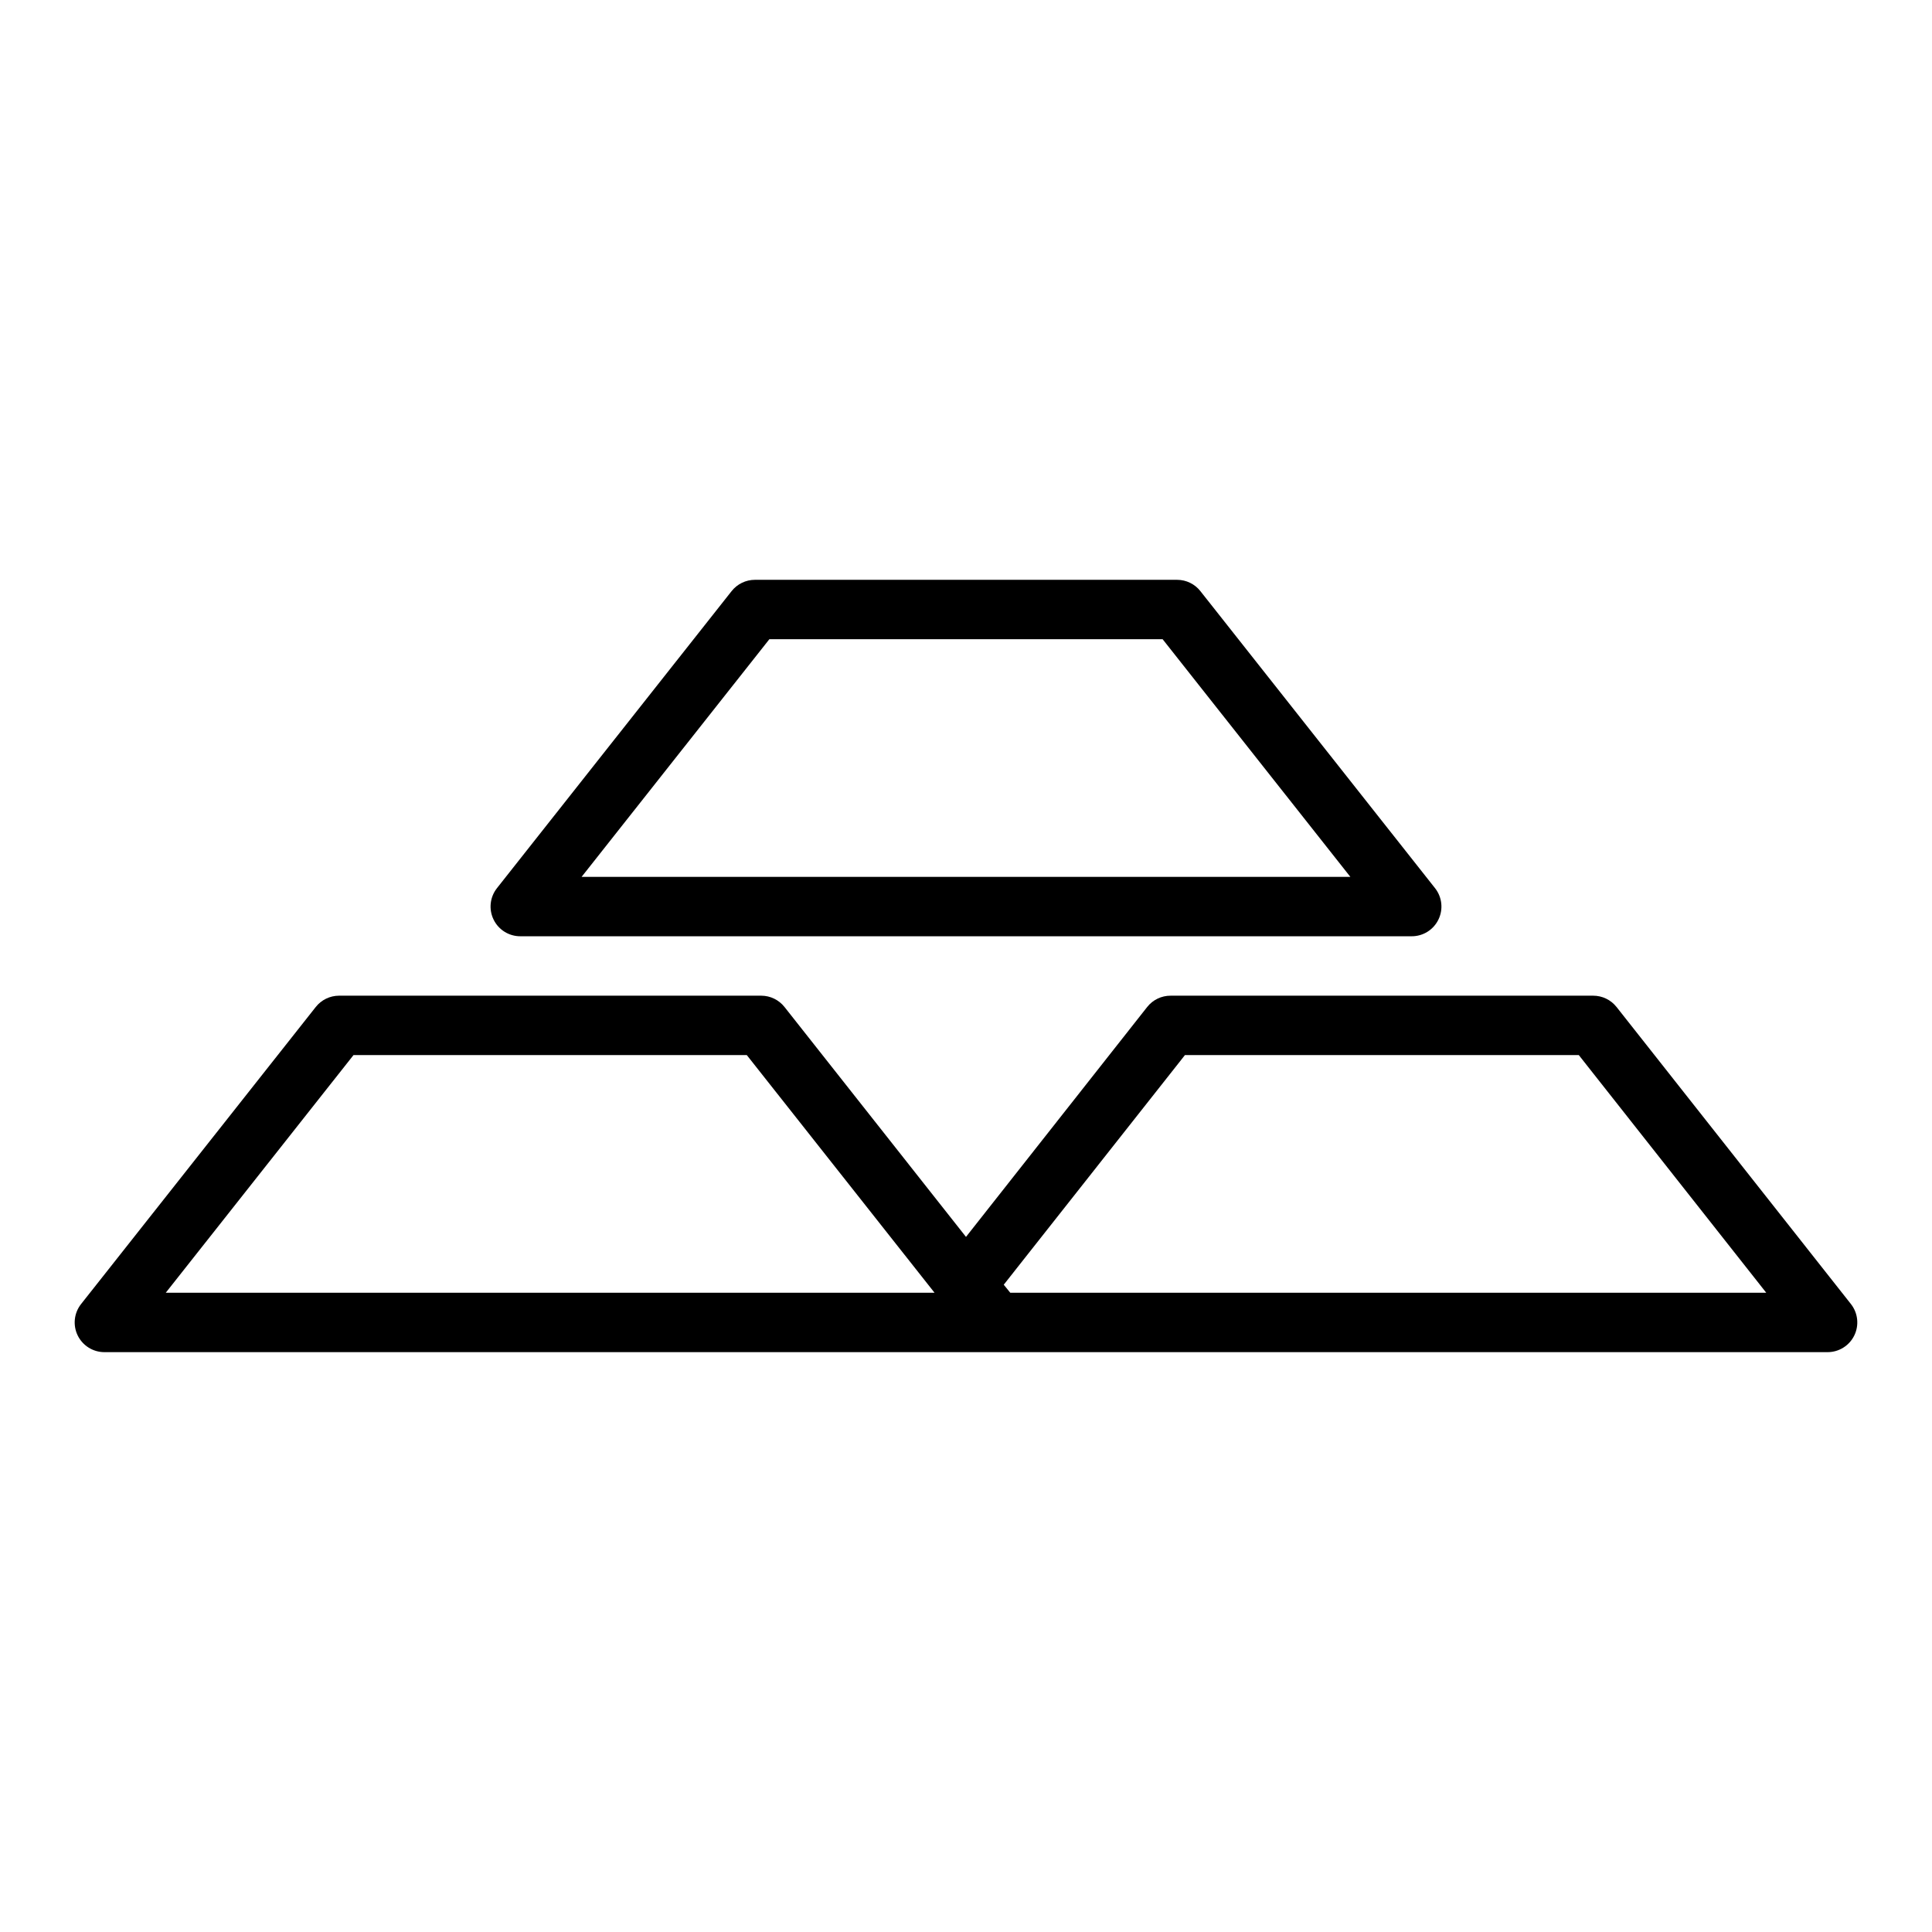 <?xml version="1.0" encoding="UTF-8"?>
<!-- Uploaded to: ICON Repo, www.iconrepo.com, Generator: ICON Repo Mixer Tools -->
<svg fill="#000000" width="800px" height="800px" version="1.1" viewBox="144 144 512 512" xmlns="http://www.w3.org/2000/svg">
 <g>
  <path d="m281.92 392.12h236.16c3.027 0.02 5.793-1.699 7.117-4.422 1.328-2.719 0.977-5.957-0.898-8.328l-62.188-78.719v-0.004c-1.484-1.879-3.746-2.981-6.141-2.988h-111.94c-2.394 0.008-4.652 1.109-6.141 2.988l-62.188 78.719v0.004c-1.875 2.371-2.227 5.609-0.898 8.328 1.324 2.723 4.094 4.441 7.117 4.422zm65.969-78.719h104.22l49.75 62.977h-203.73z"/>
  <path d="m227.68 410.86-62.188 78.719c-1.879 2.375-2.227 5.613-0.902 8.332 1.328 2.719 4.094 4.438 7.121 4.422h456.58c3.023 0.016 5.789-1.703 7.117-4.422 1.324-2.719 0.977-5.957-0.898-8.332l-62.109-78.719h-0.004c-1.5-1.902-3.793-3.004-6.219-2.992h-111.94c-2.426-0.012-4.719 1.09-6.219 2.992l-48.02 60.93-48.098-60.93c-1.488-1.879-3.746-2.981-6.141-2.992h-111.94c-2.394 0.012-4.656 1.113-6.141 2.992zm230.34 12.75h104.38l49.672 62.977h-200.34l-1.73-2.125zm-116.11 0 49.75 62.977h-203.73l49.75-62.977z"/>
 </g>
</svg>